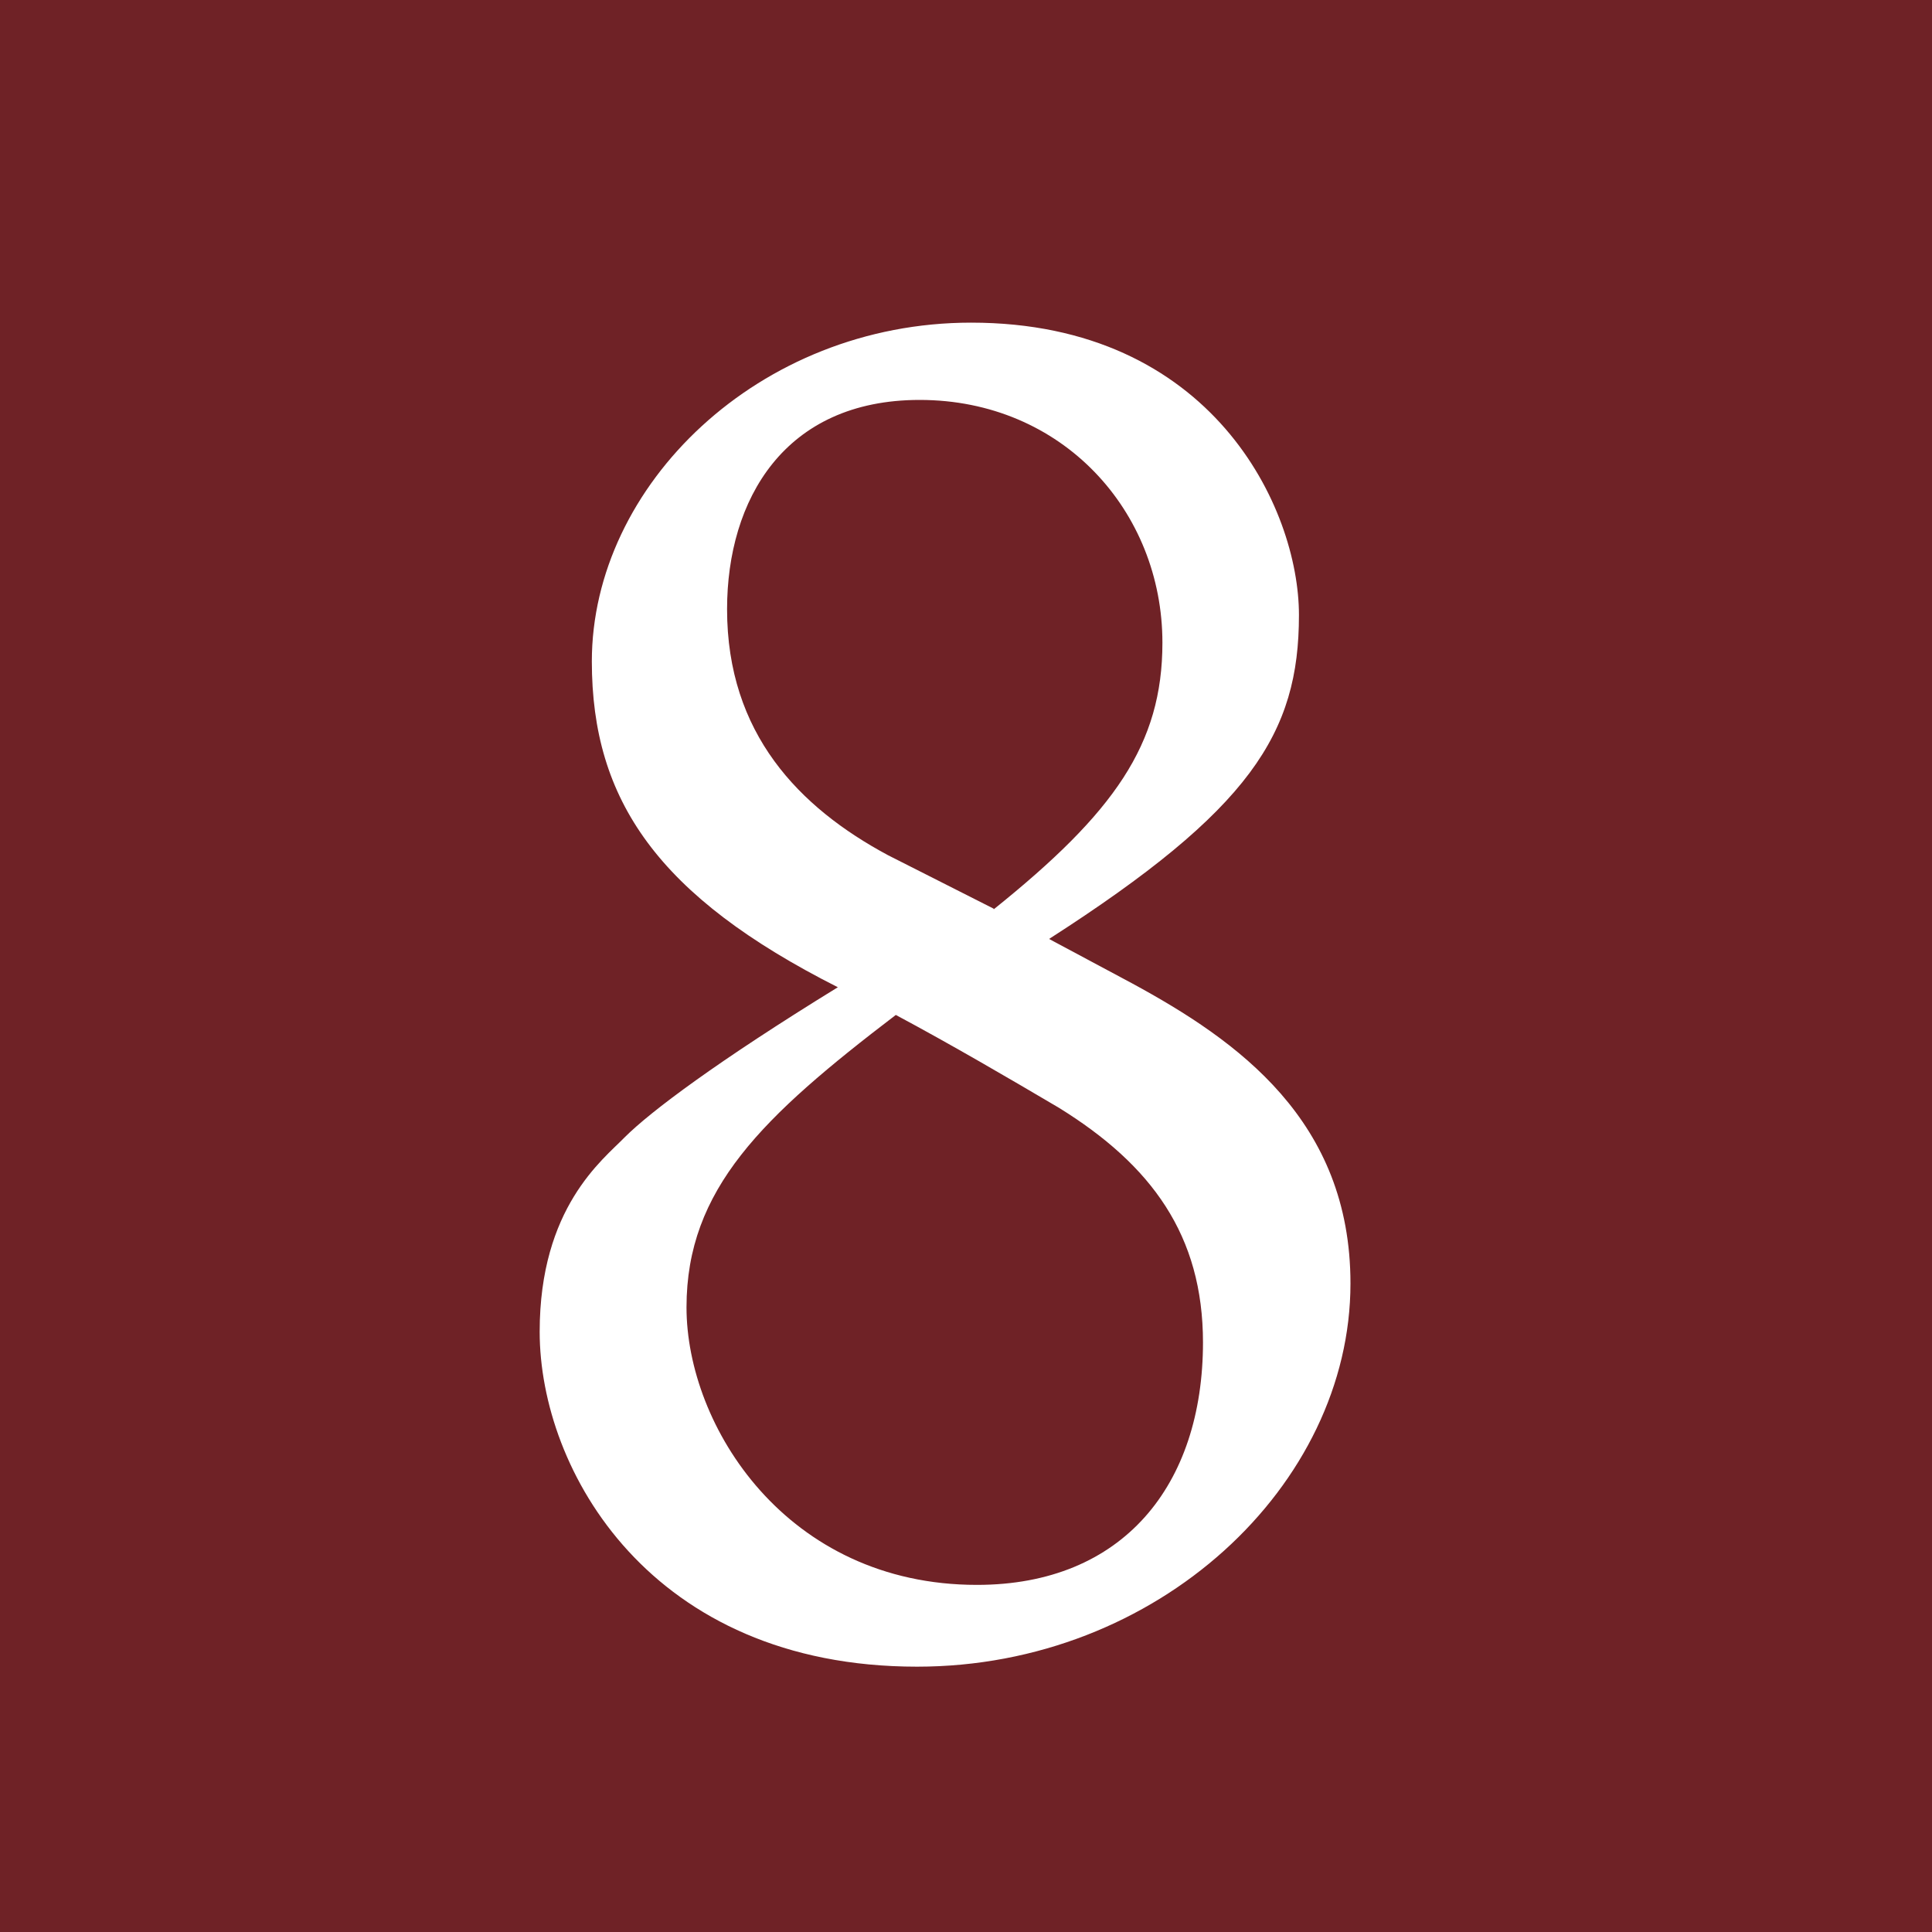 <?xml version="1.0" encoding="UTF-8"?><svg id="_レイヤー_2" xmlns="http://www.w3.org/2000/svg" width="30" height="30" viewBox="0 0 30 30"><defs><style>.cls-1{fill:#fff;}.cls-2{fill:#6f2226;}</style></defs><g id="_レイヤー_3"><rect class="cls-2" width="30" height="30"/><path class="cls-1" d="M17.58,15.27c1.64.89,3.39,2.13,3.39,4.66,0,3.13-2.99,5.95-6.73,5.95-4.14,0-5.86-3.05-5.86-5.2,0-1.93.98-2.67,1.32-3.02.4-.4,1.44-1.18,3.31-2.33-2.79-1.41-3.82-2.9-3.82-5.06,0-2.73,2.59-5.26,5.89-5.26,3.74,0,5.09,2.88,5.09,4.54,0,1.84-.75,3.02-3.88,5.03l1.29.69ZM18.68,20.85c0-1.67-.8-2.76-2.24-3.65-.78-.46-1.67-.98-2.53-1.44-2.07,1.58-3.25,2.7-3.25,4.54s1.55,4.31,4.51,4.31c2.27,0,3.51-1.55,3.51-3.77ZM15.43,14.12c1.87-1.5,2.62-2.56,2.62-4.14,0-2.04-1.55-3.77-3.77-3.77-2.1,0-2.99,1.55-2.99,3.25,0,1.93,1.12,3.08,2.5,3.82l1.64.83Z"/></g></svg>